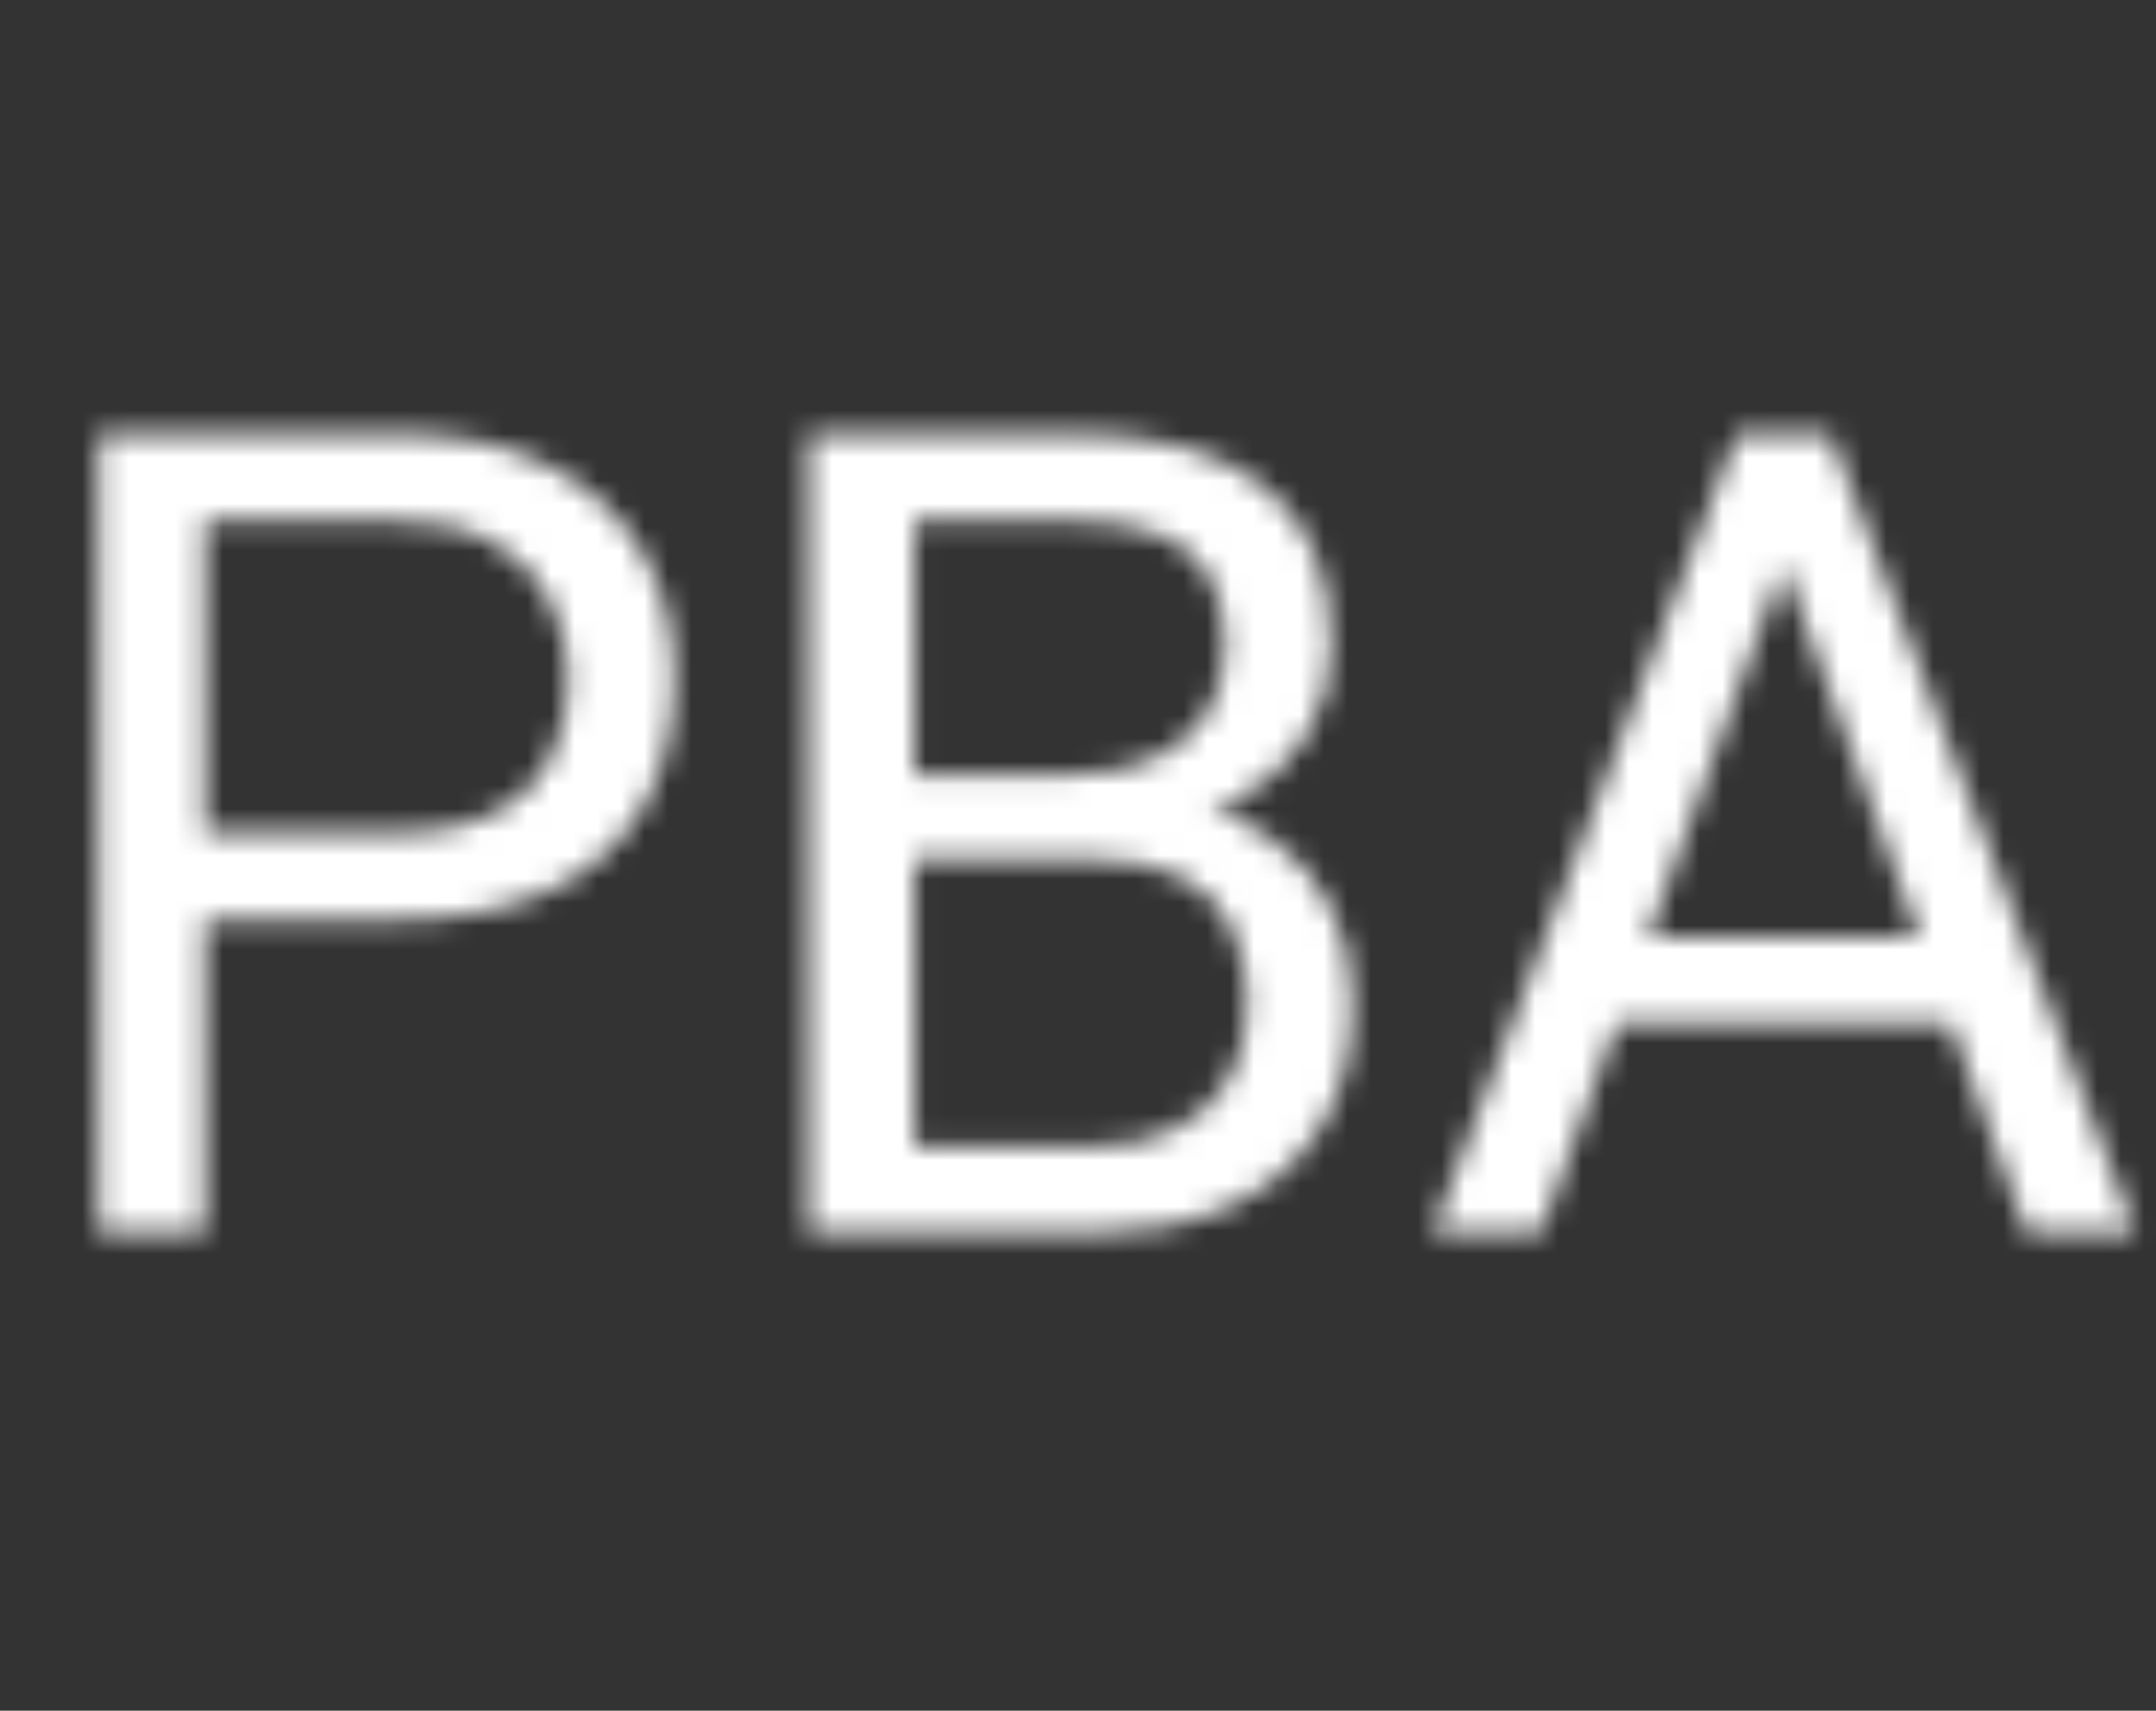 <svg width="92" height="73" viewBox="0 0 92 73" fill="none" xmlns="http://www.w3.org/2000/svg">
<rect x="0" y="0" width="92" height="73" fill="#333333" stroke="none"/>
<mask id="mask0_2068_7723" style="mask-type:alpha" maskUnits="userSpaceOnUse" x="4" y="18" width="88" height="35">
<path d="M16.797 39.248H7.68V35.568H16.797C18.562 35.568 19.992 35.287 21.086 34.725C22.18 34.162 22.977 33.381 23.477 32.381C23.992 31.381 24.25 30.24 24.25 28.959C24.25 27.787 23.992 26.686 23.477 25.654C22.977 24.623 22.18 23.795 21.086 23.17C19.992 22.529 18.562 22.209 16.797 22.209H8.734V52.631H4.211V18.506H16.797C19.375 18.506 21.555 18.951 23.336 19.842C25.117 20.732 26.469 21.967 27.391 23.545C28.312 25.107 28.773 26.896 28.773 28.912C28.773 31.1 28.312 32.967 27.391 34.514C26.469 36.06 25.117 37.24 23.336 38.053C21.555 38.85 19.375 39.248 16.797 39.248ZM46.656 36.67H38.008L37.961 33.037H45.812C47.109 33.037 48.242 32.818 49.211 32.381C50.18 31.943 50.93 31.318 51.461 30.506C52.008 29.678 52.281 28.693 52.281 27.553C52.281 26.303 52.039 25.287 51.555 24.506C51.086 23.709 50.359 23.131 49.375 22.771C48.406 22.396 47.172 22.209 45.672 22.209H39.016V52.631H34.492V18.506H45.672C47.422 18.506 48.984 18.686 50.359 19.045C51.734 19.389 52.898 19.936 53.852 20.686C54.82 21.42 55.555 22.357 56.055 23.498C56.555 24.639 56.805 26.006 56.805 27.6C56.805 29.006 56.445 30.279 55.727 31.42C55.008 32.545 54.008 33.467 52.727 34.185C51.461 34.904 49.977 35.365 48.273 35.568L46.656 36.67ZM46.445 52.631H36.227L38.781 48.951H46.445C47.883 48.951 49.102 48.701 50.102 48.201C51.117 47.701 51.891 46.998 52.422 46.092C52.953 45.17 53.219 44.084 53.219 42.834C53.219 41.568 52.992 40.475 52.539 39.553C52.086 38.631 51.375 37.92 50.406 37.42C49.438 36.92 48.188 36.67 46.656 36.67H40.211L40.258 33.037H49.07L50.031 34.35C51.672 34.49 53.062 34.959 54.203 35.756C55.344 36.537 56.211 37.537 56.805 38.756C57.414 39.975 57.719 41.318 57.719 42.787C57.719 44.912 57.25 46.709 56.312 48.178C55.391 49.631 54.086 50.74 52.398 51.506C50.711 52.256 48.727 52.631 46.445 52.631ZM77.031 21.529L65.734 52.631H61.117L74.125 18.506H77.102L77.031 21.529ZM86.5 52.631L75.18 21.529L75.109 18.506H78.086L91.141 52.631H86.5ZM85.914 39.998V43.701H66.742V39.998H85.914Z" fill="black"/>
</mask>
<g mask="url(#mask0_2068_7723)">
<rect x="-97" y="7.631" width="267" height="69" fill="white"/>
</g>
</svg>
